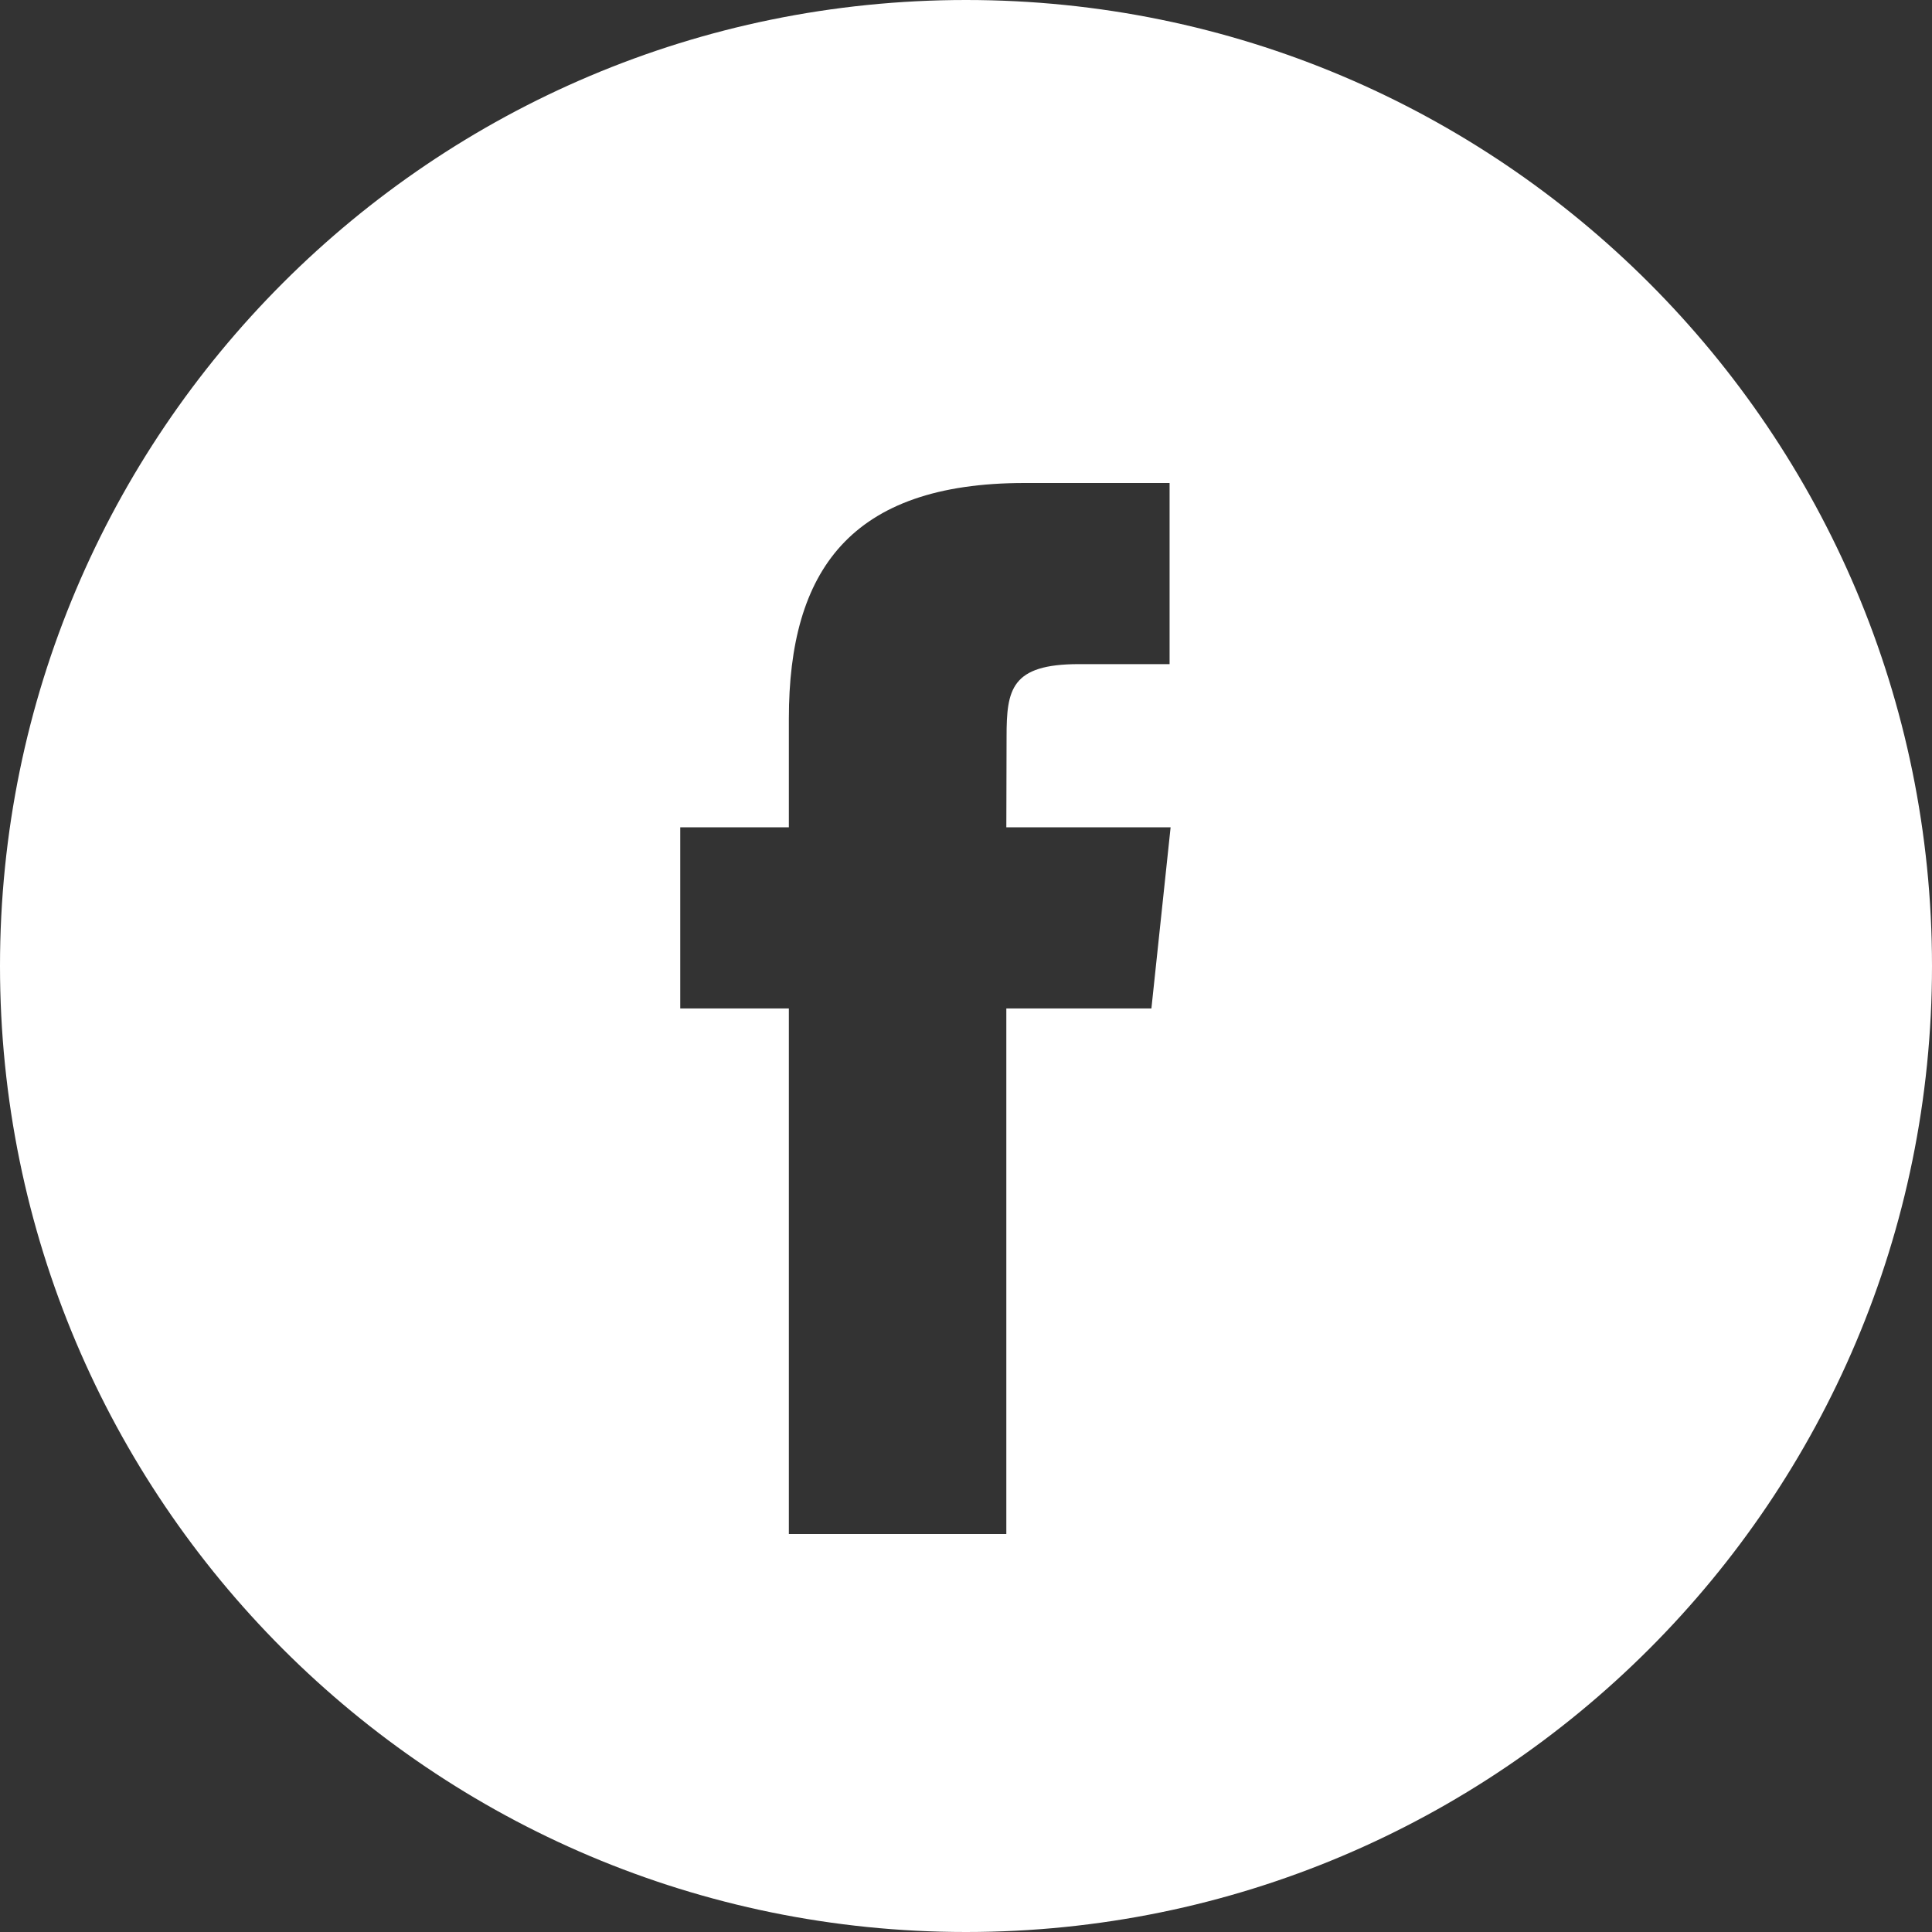 <?xml version="1.0" encoding="UTF-8"?>
<svg width="32px" height="32px" viewBox="0 0 32 32" version="1.1" xmlns="http://www.w3.org/2000/svg" xmlns:xlink="http://www.w3.org/1999/xlink">
    <rect x="0" y="0" width="32" height="32" fill="#333333" stroke="none"/>
    <!-- Generator: Sketch 61.2 (89653) - https://sketch.com -->
    <title>ic-Facebook</title>
    <desc>Created with Sketch.</desc>
    <g id="Page-1" stroke="none" stroke-width="1" fill="none" fill-rule="evenodd">
        <g id="ic-Facebook" fill="#FFFFFF" fill-rule="nonzero">
            <path d="M0,16 C0,7.163 7.163,0 16,0 C24.837,0 32,7.163 32,16 C32,24.837 24.837,32 16,32 C7.163,32 0,24.837 0,16 Z M16.668,25.408 L16.668,16.703 L19.071,16.703 L19.389,13.703 L16.668,13.703 L16.672,12.202 C16.672,11.419 16.746,11 17.87,11 L19.372,11 L19.372,8 L16.969,8 C14.082,8 13.066,9.455 13.066,11.902 L13.066,13.703 L11.267,13.703 L11.267,16.703 L13.066,16.703 L13.066,25.408 L16.668,25.408 Z" id="Combined-Shape"></path>
        </g>
    </g>
</svg>